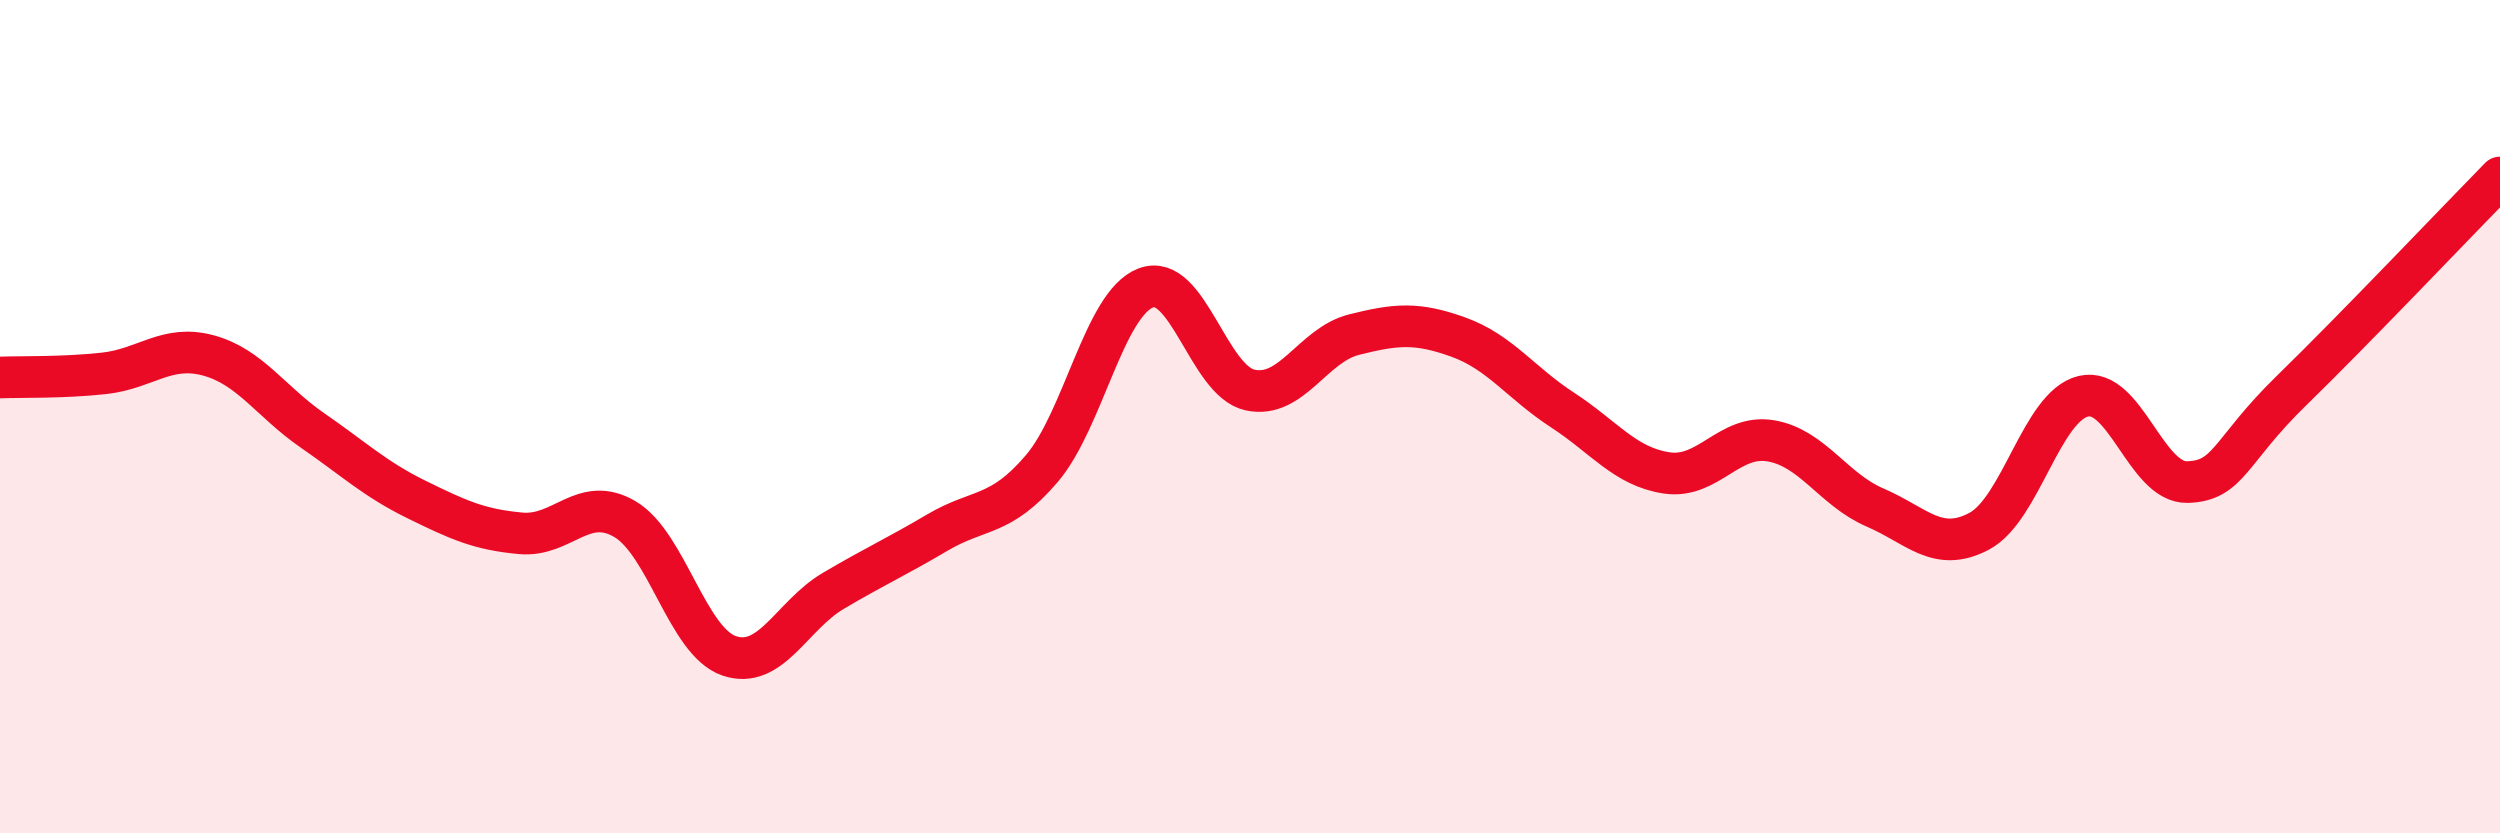 
    <svg width="60" height="20" viewBox="0 0 60 20" xmlns="http://www.w3.org/2000/svg">
      <path
        d="M 0,9.06 C 0.5,9.04 1.5,9.07 2.5,8.96 C 3.5,8.85 4,8.26 5,8.53 C 6,8.8 6.5,9.64 7.5,10.33 C 8.5,11.02 9,11.5 10,11.99 C 11,12.48 11.5,12.71 12.5,12.8 C 13.5,12.89 14,11.87 15,12.46 C 16,13.05 16.5,15.4 17.5,15.74 C 18.5,16.08 19,14.77 20,14.18 C 21,13.59 21.5,13.37 22.5,12.78 C 23.5,12.19 24,12.42 25,11.25 C 26,10.08 26.5,7.29 27.5,6.91 C 28.5,6.53 29,9.14 30,9.36 C 31,9.58 31.5,8.28 32.5,8.03 C 33.5,7.78 34,7.73 35,8.09 C 36,8.45 36.5,9.19 37.5,9.84 C 38.5,10.49 39,11.2 40,11.35 C 41,11.5 41.5,10.41 42.5,10.58 C 43.5,10.75 44,11.75 45,12.18 C 46,12.61 46.5,13.28 47.5,12.75 C 48.5,12.22 49,9.75 50,9.51 C 51,9.27 51.5,11.6 52.5,11.57 C 53.5,11.54 53.5,10.83 55,9.37 C 56.5,7.91 59,5.28 60,4.26L60 20L0 20Z"
        fill="#EB0A25"
        opacity="0.1"
        stroke-linecap="round"
        stroke-linejoin="round"
      />
      <path
        d="M 0,9.06 C 0.5,9.04 1.5,9.07 2.5,8.96 C 3.5,8.85 4,8.26 5,8.53 C 6,8.8 6.5,9.64 7.5,10.33 C 8.5,11.02 9,11.5 10,11.99 C 11,12.48 11.5,12.71 12.5,12.8 C 13.5,12.89 14,11.87 15,12.46 C 16,13.05 16.5,15.4 17.5,15.74 C 18.5,16.08 19,14.77 20,14.18 C 21,13.59 21.5,13.37 22.5,12.78 C 23.5,12.19 24,12.42 25,11.25 C 26,10.08 26.5,7.29 27.5,6.91 C 28.5,6.53 29,9.14 30,9.36 C 31,9.58 31.5,8.28 32.5,8.03 C 33.5,7.78 34,7.73 35,8.09 C 36,8.45 36.5,9.19 37.5,9.84 C 38.5,10.49 39,11.2 40,11.35 C 41,11.5 41.5,10.41 42.5,10.58 C 43.5,10.75 44,11.75 45,12.18 C 46,12.61 46.5,13.28 47.5,12.75 C 48.5,12.22 49,9.75 50,9.51 C 51,9.27 51.5,11.6 52.5,11.57 C 53.5,11.54 53.5,10.83 55,9.37 C 56.5,7.91 59,5.28 60,4.26"
        stroke="#EB0A25"
        stroke-width="1"
        fill="none"
        stroke-linecap="round"
        stroke-linejoin="round"
      />
    </svg>
  